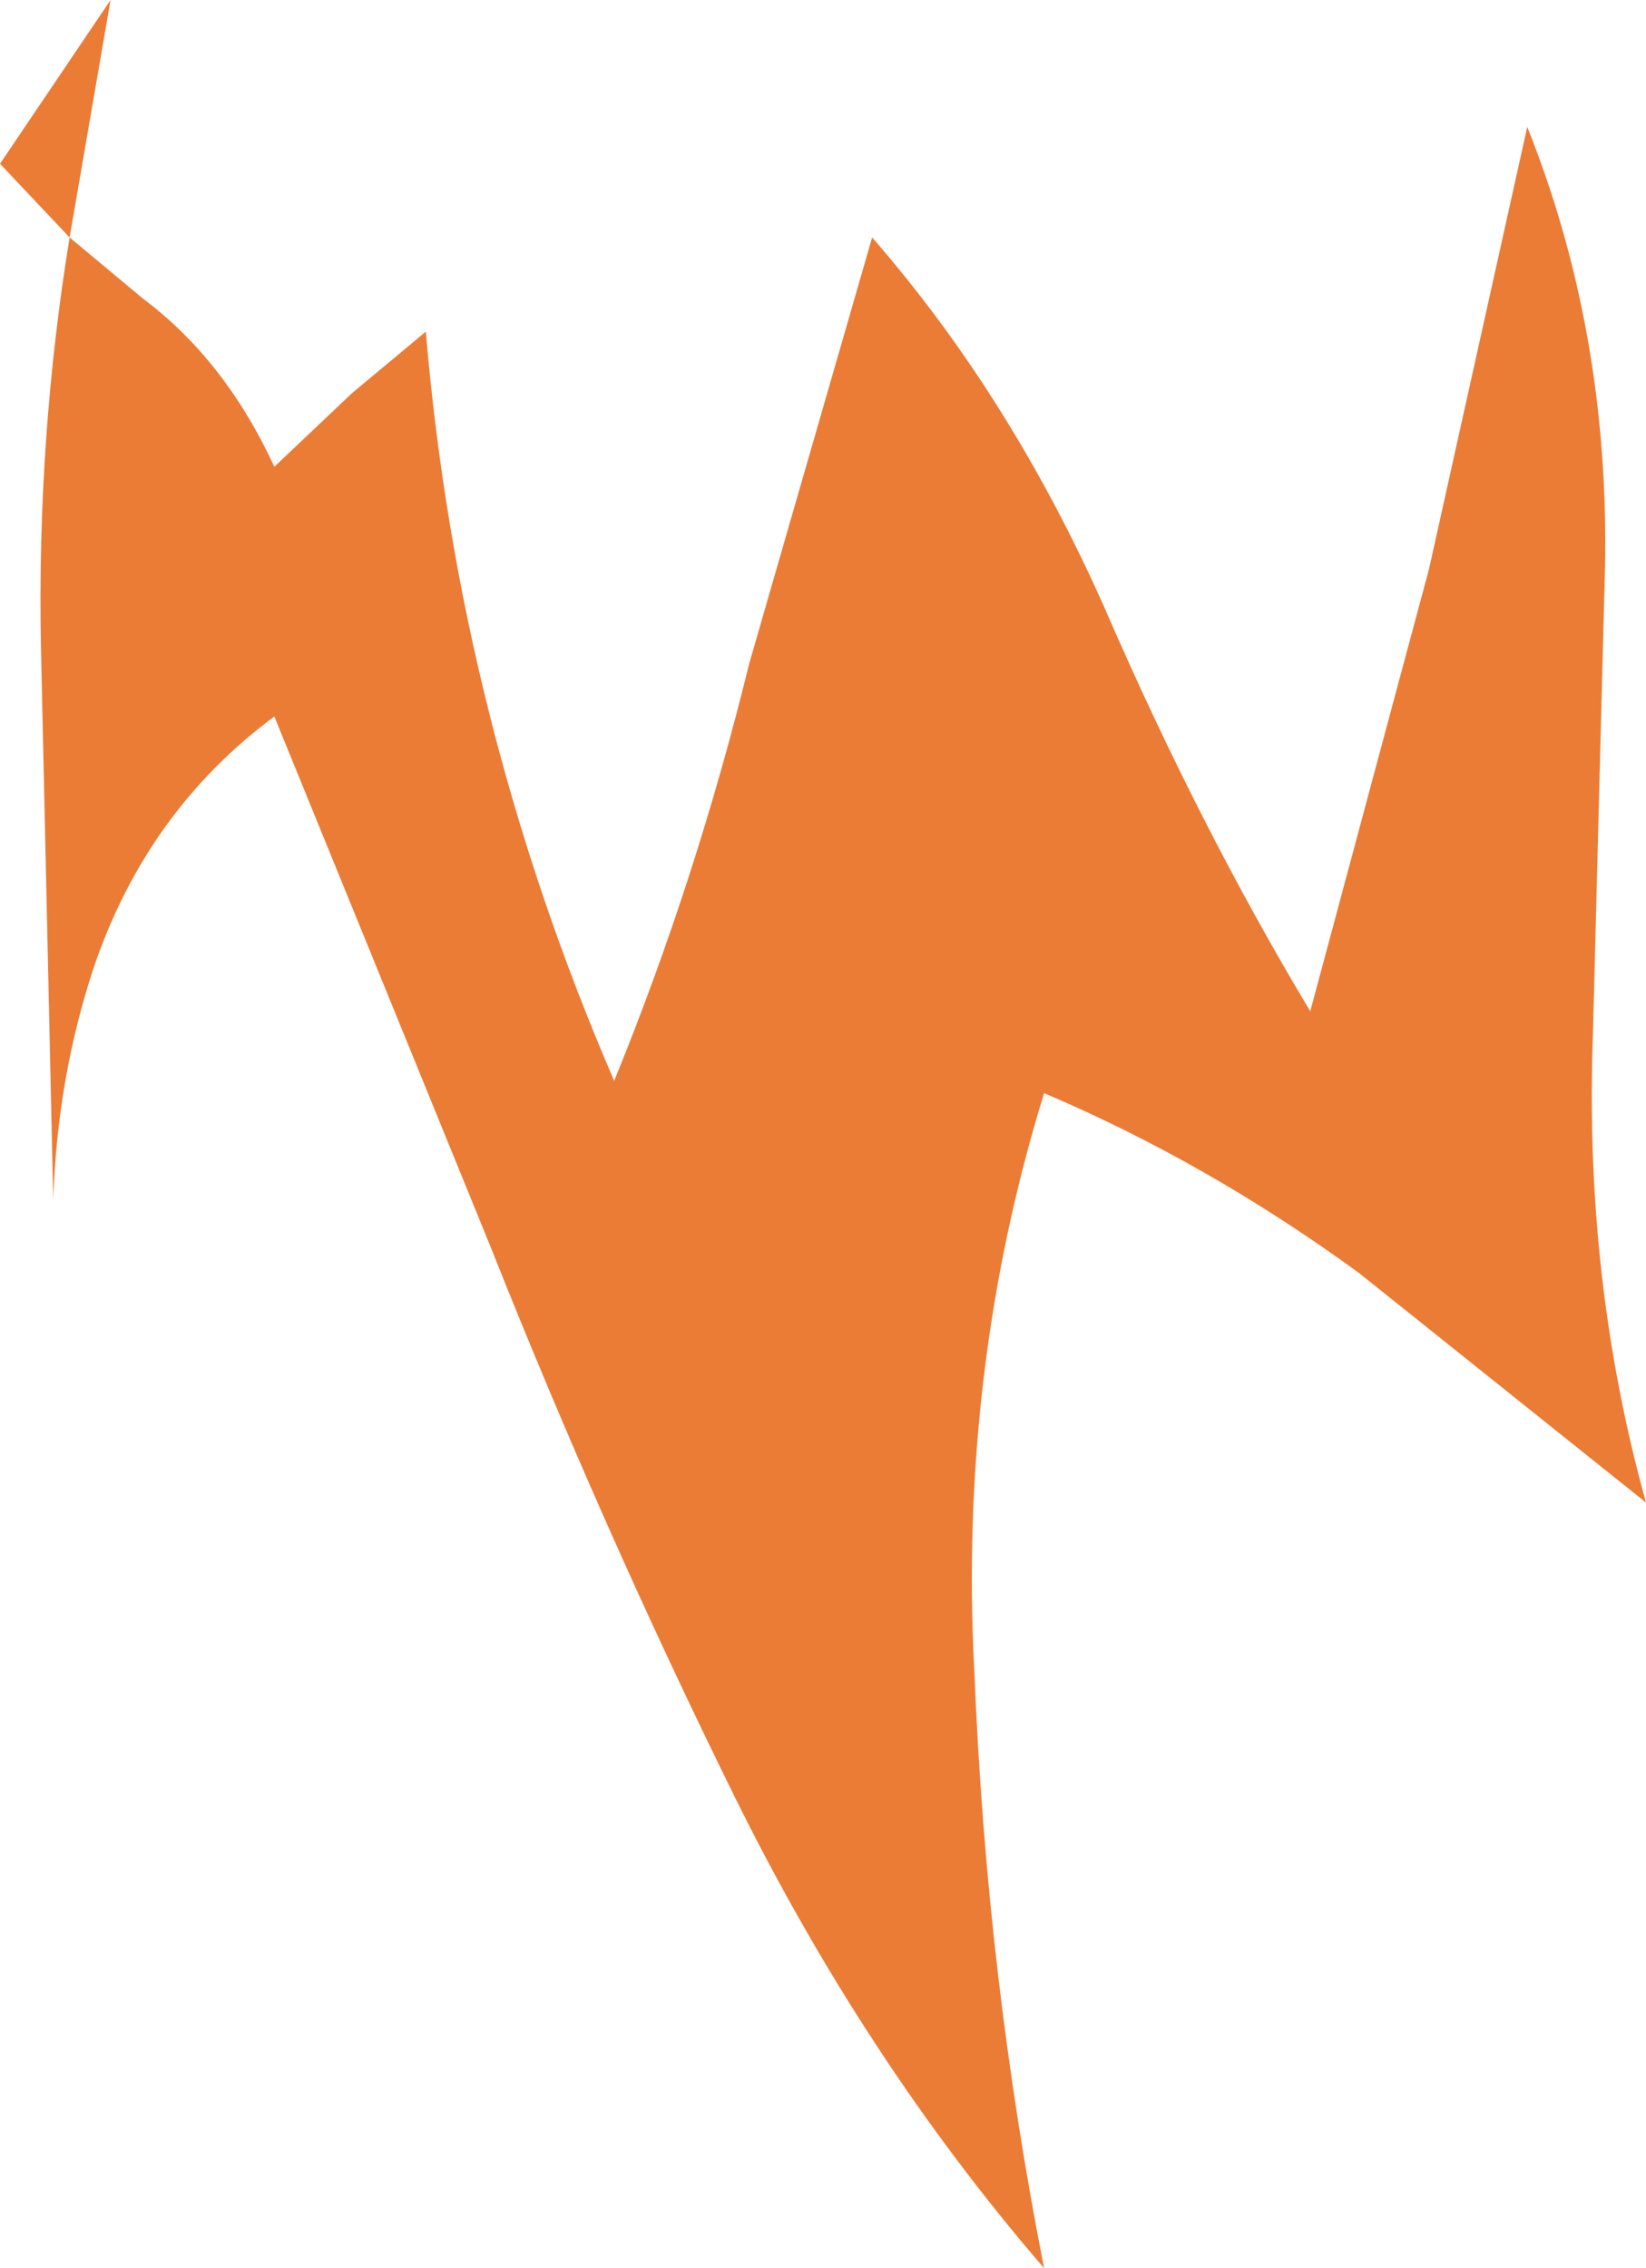 <?xml version="1.0" encoding="UTF-8" standalone="no"?>
<svg xmlns:xlink="http://www.w3.org/1999/xlink" height="27.7px" width="20.1px" xmlns="http://www.w3.org/2000/svg">
  <g transform="matrix(1.0, 0.0, 0.0, 1.0, 0.0, 0.0)">
    <path d="M10.65 2.9 Q12.35 4.85 13.5 7.45 14.65 10.1 16.0 12.35 L17.45 6.95 18.65 1.55 Q19.65 4.05 19.6 6.9 L19.45 12.7 Q19.35 15.65 20.1 18.35 L16.6 15.55 Q14.75 14.2 12.75 13.35 11.7 16.75 11.9 20.45 12.05 24.15 12.75 27.7 10.55 25.15 8.95 21.9 7.35 18.65 6.0 15.25 L3.35 8.75 Q1.8 9.9 1.15 11.8 0.7 13.15 0.65 14.65 L0.5 7.9 Q0.45 5.35 0.85 2.9 L1.75 3.65 Q2.75 4.4 3.35 5.7 L4.3 4.8 5.2 4.05 Q5.6 8.8 7.5 13.2 8.5 10.75 9.15 8.1 L10.65 2.9 M0.85 2.9 L0.0 2.0 1.35 0.0 0.85 2.9" fill="#eb7c35" fill-rule="evenodd" stroke="none"/>
  </g>
</svg>
